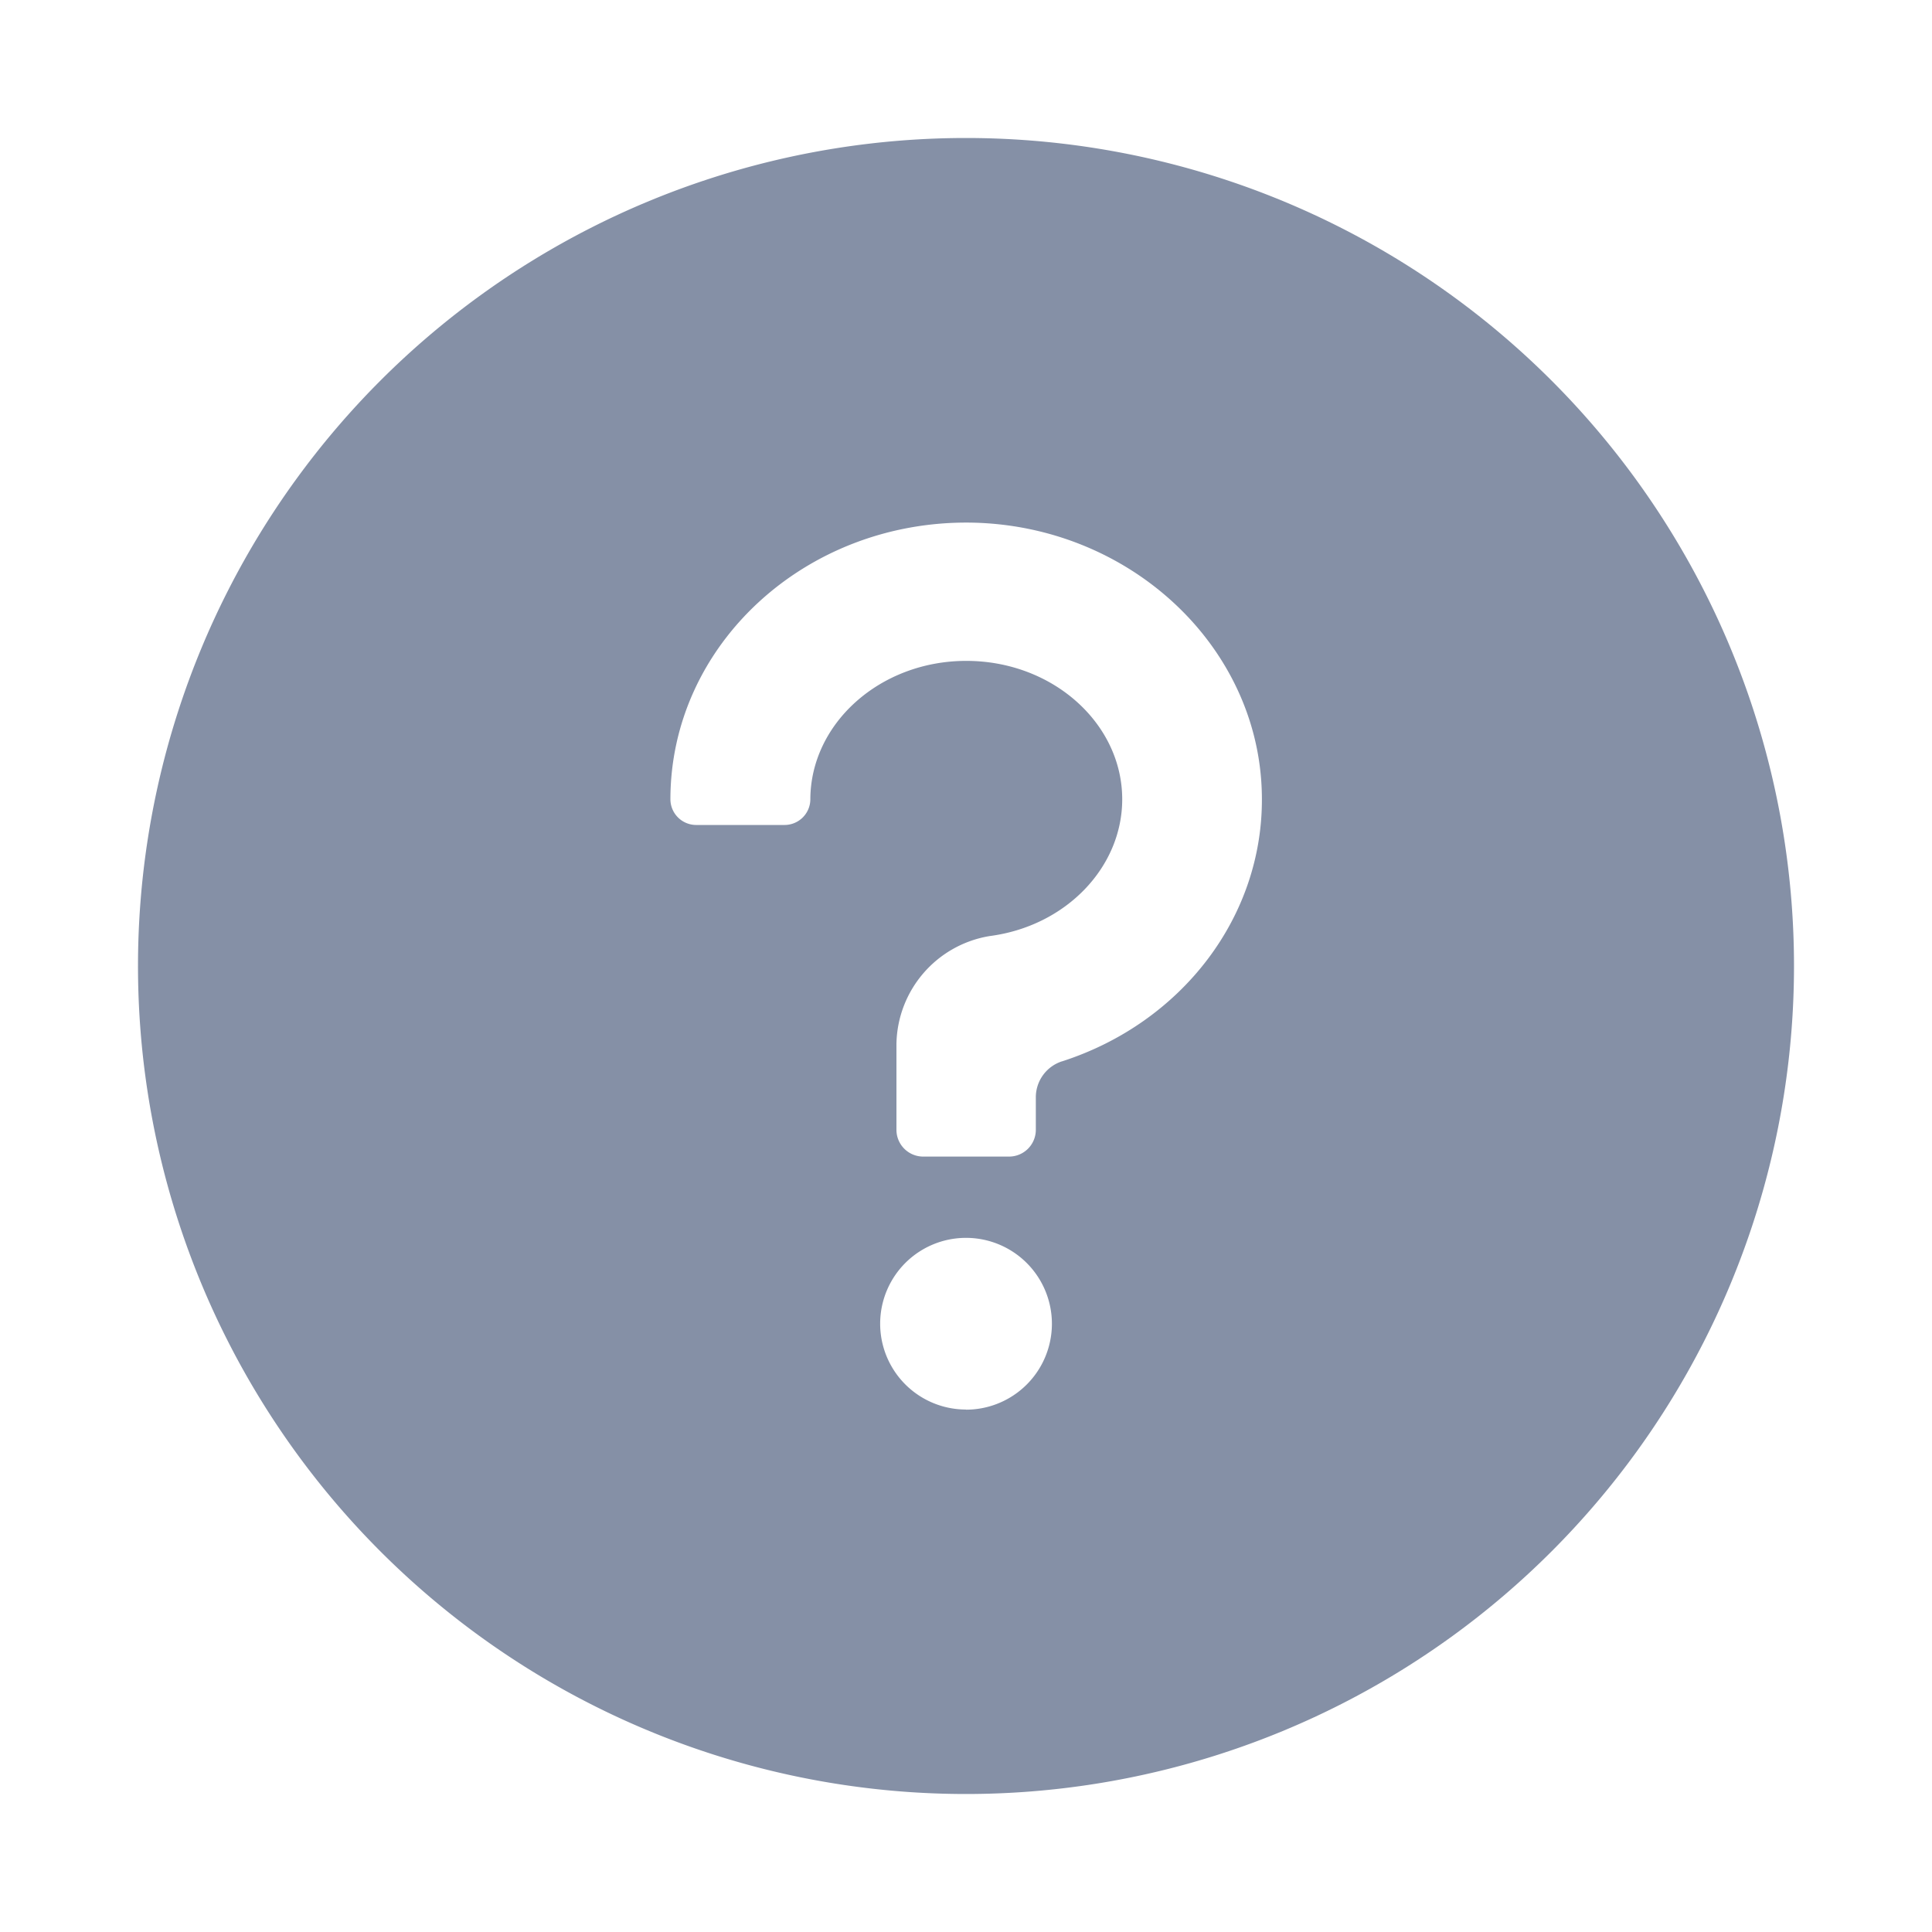 <?xml version="1.0" standalone="no"?><!DOCTYPE svg PUBLIC "-//W3C//DTD SVG 1.1//EN" "http://www.w3.org/Graphics/SVG/1.1/DTD/svg11.dtd"><svg class="icon" width="200px" height="200.00px" viewBox="0 0 1024 1024" version="1.1" xmlns="http://www.w3.org/2000/svg"><path d="M512 73.143a438.857 438.857 0 1 0 0 877.714A438.857 438.857 0 0 0 512 73.143z m0 673.938A45.495 45.495 0 1 1 512 656.091a45.495 45.495 0 0 1 0 91.063z m50.834-184.539a20.041 20.041 0 0 0-13.824 18.944v17.335a14.19 14.19 0 0 1-14.19 14.19H489.326a14.19 14.19 0 0 1-14.19-14.19v-45.568a58.953 58.953 0 0 1 49.445-57.125c40.375-5.266 70.217-36.425 70.217-72.485 0-40.082-36.718-73.362-82.651-73.362-45.787 0-82.651 33.28-82.651 73.582a13.678 13.678 0 0 1-14.043 13.385h-46.08a13.678 13.678 0 0 1-14.043-13.531c0-81.774 71.387-147.749 158.866-146.725 84.553 1.17 153.6 65.755 154.624 144.823 0.951 63.854-42.35 120.247-105.911 140.727z" fill="#8590A6" /></svg>